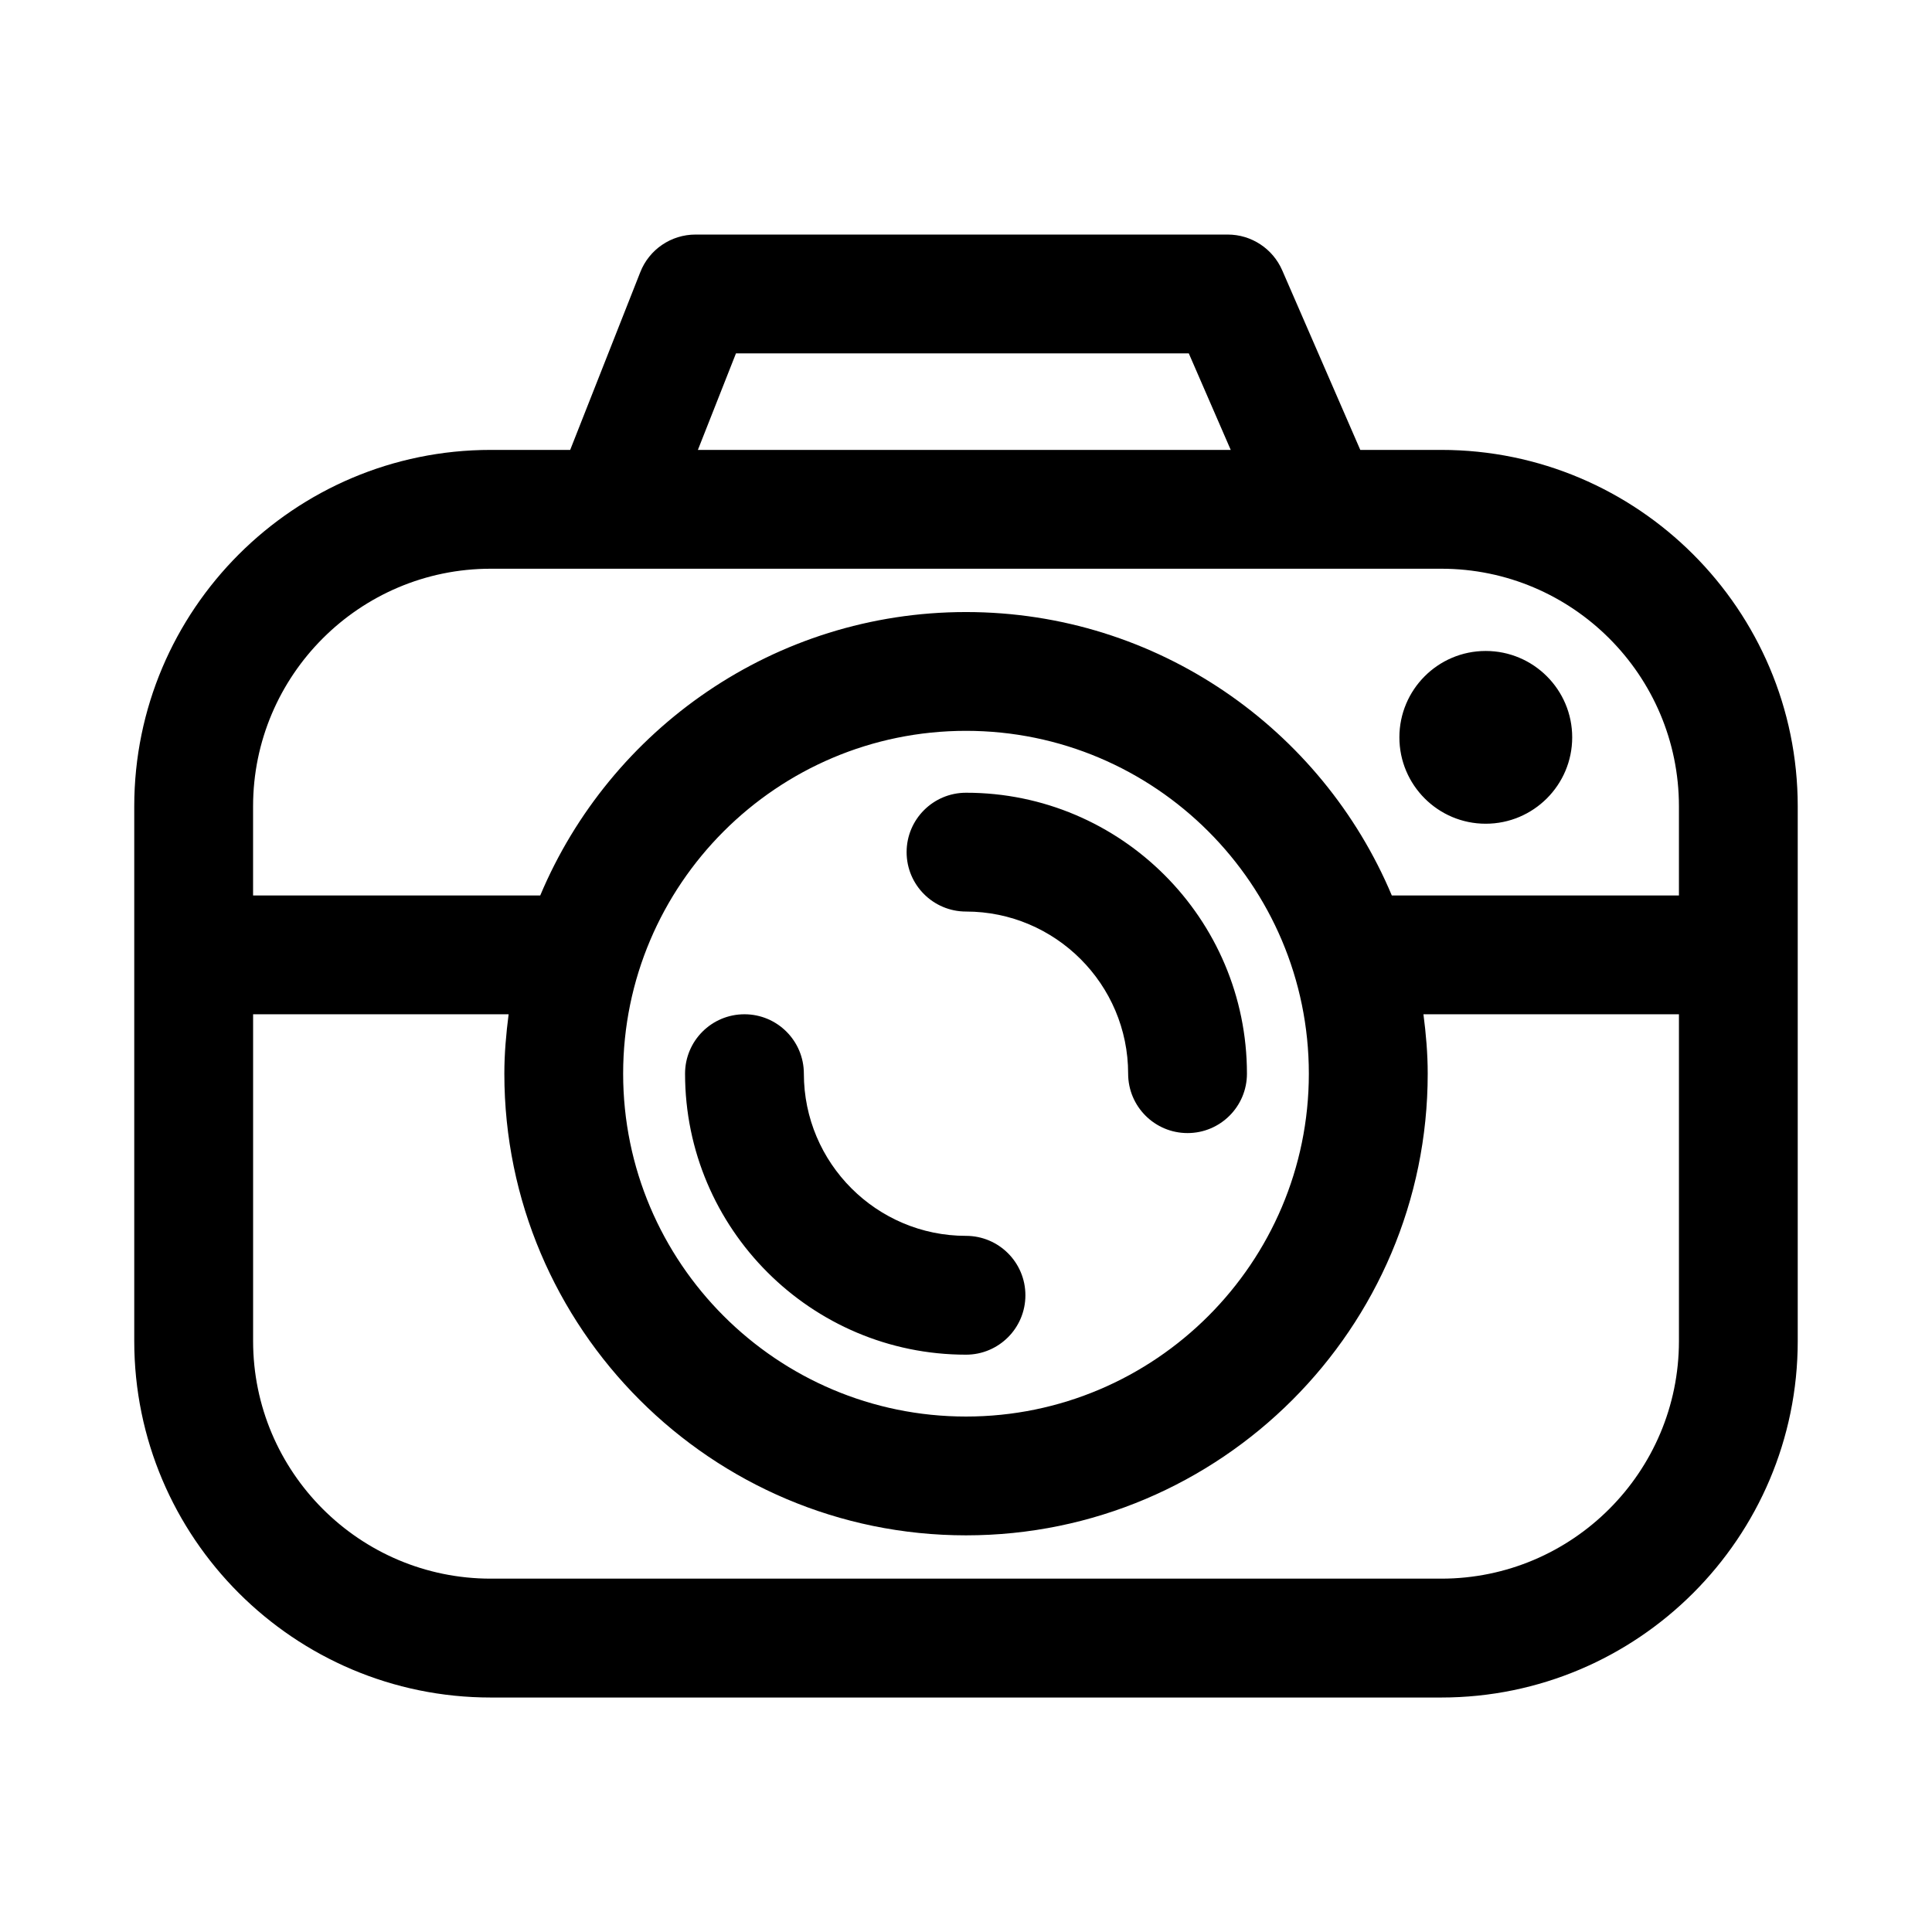 <?xml version="1.0" encoding="UTF-8"?>
<!-- Uploaded to: ICON Repo, www.svgrepo.com, Generator: ICON Repo Mixer Tools -->
<svg fill="#000000" width="800px" height="800px" version="1.1" viewBox="144 144 512 512" xmlns="http://www.w3.org/2000/svg">
 <path d="m525.95 263.23h-21.461l-20.688-47.594c-2.504-5.746-8.172-9.477-14.438-9.477h-141.04c-6.473 0-12.281 3.953-14.641 9.965l-18.578 47.105h-21.062c-52.098 0-94.465 42.367-94.465 94.465v141.7c0 52.098 42.367 94.465 94.465 94.465h251.91c52.098 0 94.465-42.367 94.465-94.465v-141.7c-0.004-52.098-42.371-94.465-94.469-94.465zm-186.91-25.586h120l11.117 25.586h-141.21zm-64.992 57.074h251.91c34.73 0 62.977 28.246 62.977 62.977v23.617h-76.09c-18.516-44.082-62.109-75.113-112.84-75.113-50.727 0-94.324 31.031-112.84 75.113l-76.098-0.004v-23.617c0-34.73 28.246-62.973 62.977-62.973zm216.81 133.82c0 50.113-40.762 90.859-90.859 90.859s-90.859-40.762-90.859-90.859c0-50.098 40.762-90.859 90.859-90.859 50.102 0 90.859 40.746 90.859 90.859zm35.094 133.82h-251.9c-34.73 0-62.977-28.246-62.977-62.977v-86.594h67.715c-0.66 5.164-1.133 10.391-1.133 15.742 0 67.465 54.883 122.35 122.35 122.35s122.35-54.883 122.35-122.35c0-5.352-0.457-10.578-1.133-15.742h67.711v86.594c0 34.73-28.242 62.977-62.977 62.977zm-110.21-75.098c0 8.707-7.055 15.742-15.742 15.742-41.059 0-74.453-33.41-74.453-74.469 0-8.707 7.055-15.742 15.742-15.742 8.691 0 15.742 7.039 15.742 15.742 0 23.711 19.285 42.98 42.965 42.98 8.691 0 15.746 7.039 15.746 15.746zm58.711-58.727c0 8.707-7.055 15.742-15.742 15.742-8.691 0-15.742-7.039-15.742-15.742 0-23.695-19.285-42.965-42.965-42.965-8.691 0-15.742-7.055-15.742-15.742 0-8.691 7.055-15.742 15.742-15.742 41.055-0.02 74.449 33.387 74.449 74.449zm40.398-89.129c0-12.625 10.234-22.891 22.875-22.891 12.66 0 22.922 10.266 22.922 22.891s-10.266 22.891-22.922 22.891c-12.625 0.004-22.875-10.262-22.875-22.891z"/>
</svg>